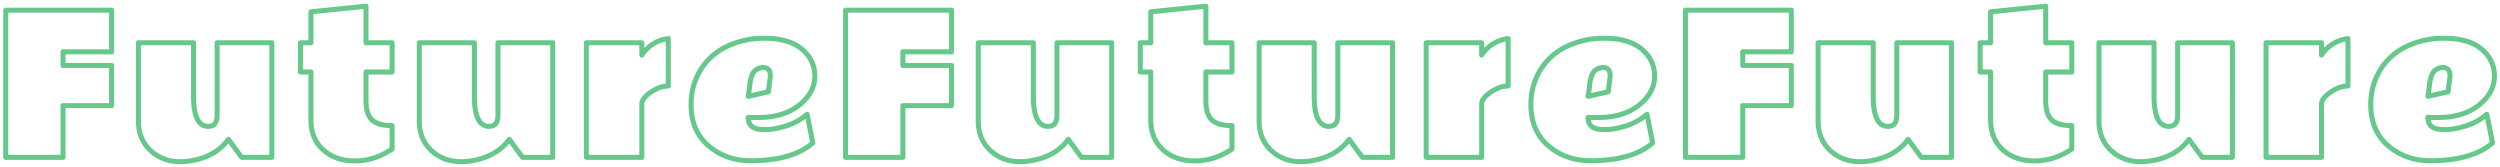 <svg xmlns="http://www.w3.org/2000/svg" width="1987" height="133" viewBox="0 0 1987 133"><path d="M4.55 125.04h45.56V83.95h38.6V52.01h-38.6V41.18h38.6V8.07H4.55v116.97zM153.82 34h-43.8v62.11q0 14.79 9.96 23.8 13.185 11.94 34.71 7.32 17.58-3.8 26.88-16.47l10.48 14.28h24.02V34h-43.5v56.83a23.288 23.288 0 01-.3 3.89q-.945 5.7-6.81 5.71-11.64 0-11.64-24.03V34zm157.83 65.84q-11.43 0-16.08-4.65t-4.65-14.98V57.22h20.73V34h-20.73V4.92l-43.8 4.47V34h-8.35v23.22h8.35V95.3q0 14.94 9.75 23.77t25.3 8.82q15.57 0 29.48-9.44V99.84zM377.04 34h-43.8v62.11q0 14.79 9.96 23.8 13.185 11.94 34.72 7.32 17.58-3.8 26.88-16.47l10.47 14.28h24.03V34h-43.51v56.83a24.458 24.458 0 01-.29 3.89q-.96 5.7-6.81 5.71-11.655 0-11.65-24.03V34zm154.1-3.3a28.021 28.021 0 00-11.76 4.03 29.455 29.455 0 00-9.26 9.01V34h-44.09v91.04h44.09V82.56q.075-4.395 7.18-9.3 7.1-4.92 13.84-4.91V30.7zm80.98 31.06l-1.4 11.2-16.04 3.59q.81-4.62 1.21-8.68a33.234 33.234 0 011.43-7.14q2.055-6.45 8.94-7.1 6 0 6 6.44zm23.21 21.68q12.24-9.96 12.27-22.78.045-12.825-10.18-21.54t-30.14-8.71a67.947 67.947 0 00-28.64 6.08 49.278 49.278 0 00-21.02 17.8 51.859 51.859 0 00-8.35 28.93q0 21.375 14.8 33.47 13.62 11.055 32.59 11.06 33.03 0 49.37-14.14l-4.54-22.78a46.081 46.081 0 01-16.89 9.31q-9.4 2.85-15.63 2.85c-1.61 0-3.28-.07-4.98-.22q-9.315-.8-9.31-9.52c1.18.1 2.4.15 3.67.15h4.02q20.73 0 32.96-9.96zm36.73 41.6h45.56V83.95h38.6V52.01h-38.6V41.18h38.6V8.07h-84.16v116.97zM821.32 34h-43.8v62.11q0 14.79 9.96 23.8 13.185 11.94 34.72 7.32 17.58-3.8 26.88-16.47l10.47 14.28h24.03V34h-43.51v56.83a24.458 24.458 0 01-.29 3.89q-.96 5.7-6.81 5.71-11.655 0-11.65-24.03V34zm157.84 65.84q-11.43 0-16.08-4.65t-4.65-14.98V57.22h20.73V34h-20.73V4.92l-43.8 4.47V34h-8.35v23.22h8.35V95.3q0 14.94 9.74 23.77t25.31 8.82q15.555 0 29.48-9.44V99.84zM1044.54 34h-43.79v62.11q0 14.79 9.96 23.8 13.185 11.94 34.71 7.32 17.58-3.8 26.88-16.47l10.48 14.28h24.02V34h-43.51v56.83a23.34 23.34 0 01-.29 3.89q-.945 5.7-6.81 5.71-11.64 0-11.65-24.03V34zm154.11-3.3a27.974 27.974 0 00-11.76 4.03 29.381 29.381 0 00-9.27 9.01V34h-44.09v91.04h44.09V82.56q.075-4.395 7.18-9.3 7.11-4.92 13.85-4.91V30.7zm80.97 31.06l-1.39 11.2-16.04 3.59q.81-4.62 1.21-8.68a32.636 32.636 0 011.43-7.14q2.04-6.45 8.93-7.1 6 0 6.01 6.44zm23.22 21.68q12.225-9.96 12.27-22.78.03-12.825-10.18-21.54-10.23-8.715-30.14-8.71a67.914 67.914 0 00-28.64 6.08 49.162 49.162 0 00-21.02 17.8 51.779 51.779 0 00-8.35 28.93q0 21.375 14.79 33.47 13.635 11.055 32.6 11.06 33.03 0 49.36-14.14l-4.54-22.78a46.12 46.12 0 01-16.88 9.31q-9.42 2.85-15.64 2.85c-1.61 0-3.27-.07-4.98-.22q-9.3-.8-9.3-9.52 1.755.15 3.66.15h4.03q20.73 0 32.96-9.96zm36.73 41.6h45.55V83.95h38.6V52.01h-38.6V41.18h38.6V8.07h-84.15v116.97zM1488.83 34h-43.8v62.11q0 14.79 9.96 23.8 13.185 11.94 34.71 7.32 17.58-3.8 26.88-16.47l10.48 14.28h24.02V34h-43.5v56.83a23.288 23.288 0 01-.3 3.89q-.945 5.7-6.81 5.71-11.64 0-11.64-24.03V34zm157.83 65.84q-11.43 0-16.08-4.65t-4.65-14.98V57.22h20.73V34h-20.73V4.92l-43.79 4.47V34h-8.35v23.22h8.35V95.3q0 14.94 9.74 23.77t25.3 8.82q15.57 0 29.48-9.44V99.84zM1712.05 34h-43.8v62.11q0 14.79 9.96 23.8 13.185 11.94 34.72 7.32 17.58-3.8 26.88-16.47l10.47 14.28h24.03V34h-43.51v56.83a24.458 24.458 0 01-.29 3.89q-.96 5.7-6.81 5.71-11.655 0-11.65-24.03V34zm154.1-3.3a27.933 27.933 0 00-11.75 4.03 29.381 29.381 0 00-9.27 9.01V34h-44.09v91.04h44.09V82.56q.075-4.395 7.18-9.3 7.095-4.92 13.84-4.91V30.7zm80.98 31.06l-1.4 11.2-16.04 3.59q.81-4.62 1.21-8.68a33.234 33.234 0 011.43-7.14q2.055-6.45 8.94-7.1 6 0 6 6.44zm23.21 21.68q12.24-9.96 12.27-22.78t-10.18-21.54q-10.215-8.715-30.14-8.71a67.947 67.947 0 00-28.64 6.08 49.278 49.278 0 00-21.02 17.8 51.859 51.859 0 00-8.35 28.93q0 21.375 14.8 33.47 13.62 11.055 32.59 11.06 33.03 0 49.37-14.14l-4.54-22.78a46.081 46.081 0 01-16.89 9.31q-9.405 2.85-15.63 2.85c-1.61 0-3.27-.07-4.98-.22q-9.3-.8-9.31-9.52c1.18.1 2.4.15 3.67.15h4.03q20.71 0 32.95-9.96z" fill="none" stroke="#00a33e" stroke-linejoin="round" stroke-width="4" opacity=".6"/></svg>